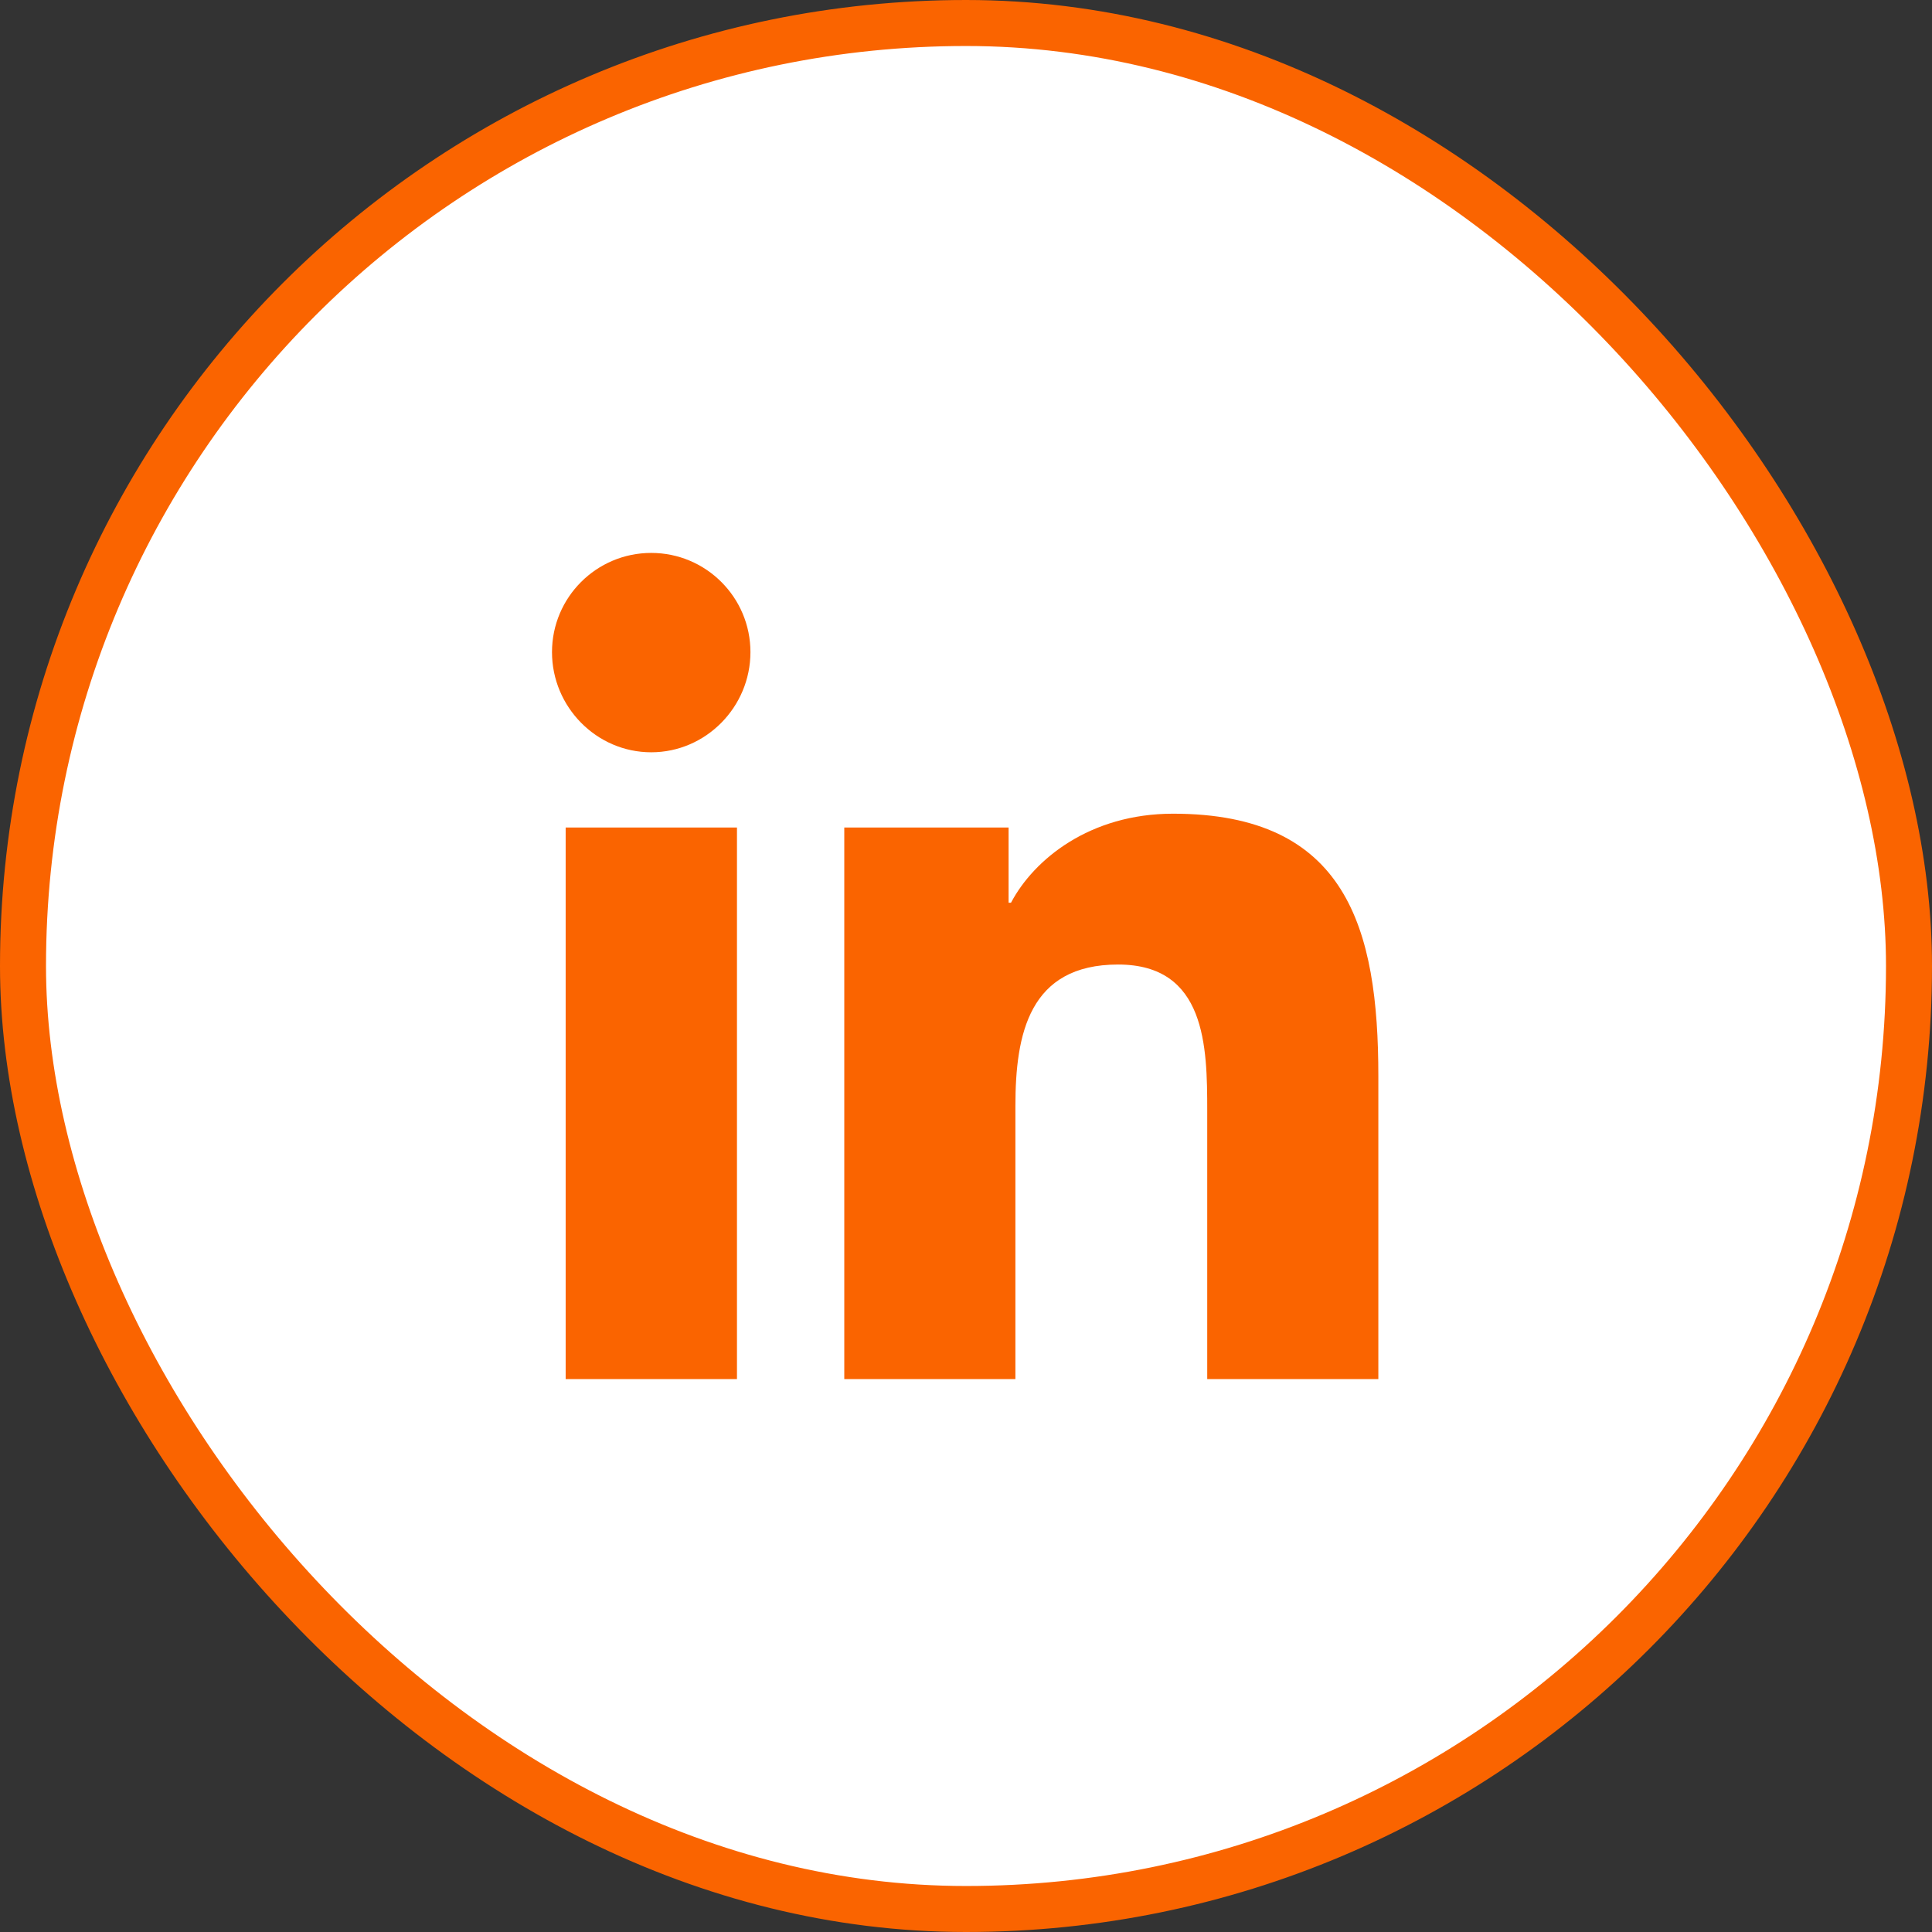 <svg width="42" height="42" viewBox="0 0 42 42" fill="none" xmlns="http://www.w3.org/2000/svg">
<rect x="0" y="0" width="42" height="42" fill="#333333" stroke="none"/>
<rect x="0.5" y="0.5" width="41" height="41" rx="20.5" fill="white"/>
<rect x="0.5" y="0.5" width="41" height="41" rx="20.5" stroke="#FA6400"/>
<path fill-rule="evenodd" clip-rule="evenodd" d="M16.021 29.98H12.297V17.989H16.021V29.98ZM14.157 16.354C12.966 16.354 12 15.367 12 14.177C12 12.986 12.966 12.02 14.157 12.02C15.347 12.02 16.314 12.986 16.314 14.177C16.314 15.367 15.347 16.354 14.157 16.354ZM29.96 29.98H26.244V24.143C26.244 22.752 26.216 20.968 24.307 20.968C22.371 20.968 22.074 22.479 22.074 24.043V29.98H18.354V17.989H21.926V19.625H21.978C22.475 18.683 23.69 17.689 25.502 17.689C29.27 17.689 29.964 20.17 29.964 23.393V29.98H29.96Z" fill="#FA6400"/>
<mask id="mask0_3253_1711" style="mask-type:luminance" maskUnits="userSpaceOnUse" x="12" y="12" width="18" height="18">
<path fill-rule="evenodd" clip-rule="evenodd" d="M16.021 29.98H12.297V17.989H16.021V29.98ZM14.157 16.354C12.966 16.354 12 15.367 12 14.177C12 12.986 12.966 12.02 14.157 12.02C15.347 12.02 16.314 12.986 16.314 14.177C16.314 15.367 15.347 16.354 14.157 16.354ZM29.96 29.98H26.244V24.143C26.244 22.752 26.216 20.968 24.307 20.968C22.371 20.968 22.074 22.479 22.074 24.043V29.98H18.354V17.989H21.926V19.625H21.978C22.475 18.683 23.69 17.689 25.502 17.689C29.27 17.689 29.964 20.17 29.964 23.393V29.98H29.96Z" fill="white"/>
</mask>
<g mask="url(#mask0_3253_1711)">
</g>
</svg>
